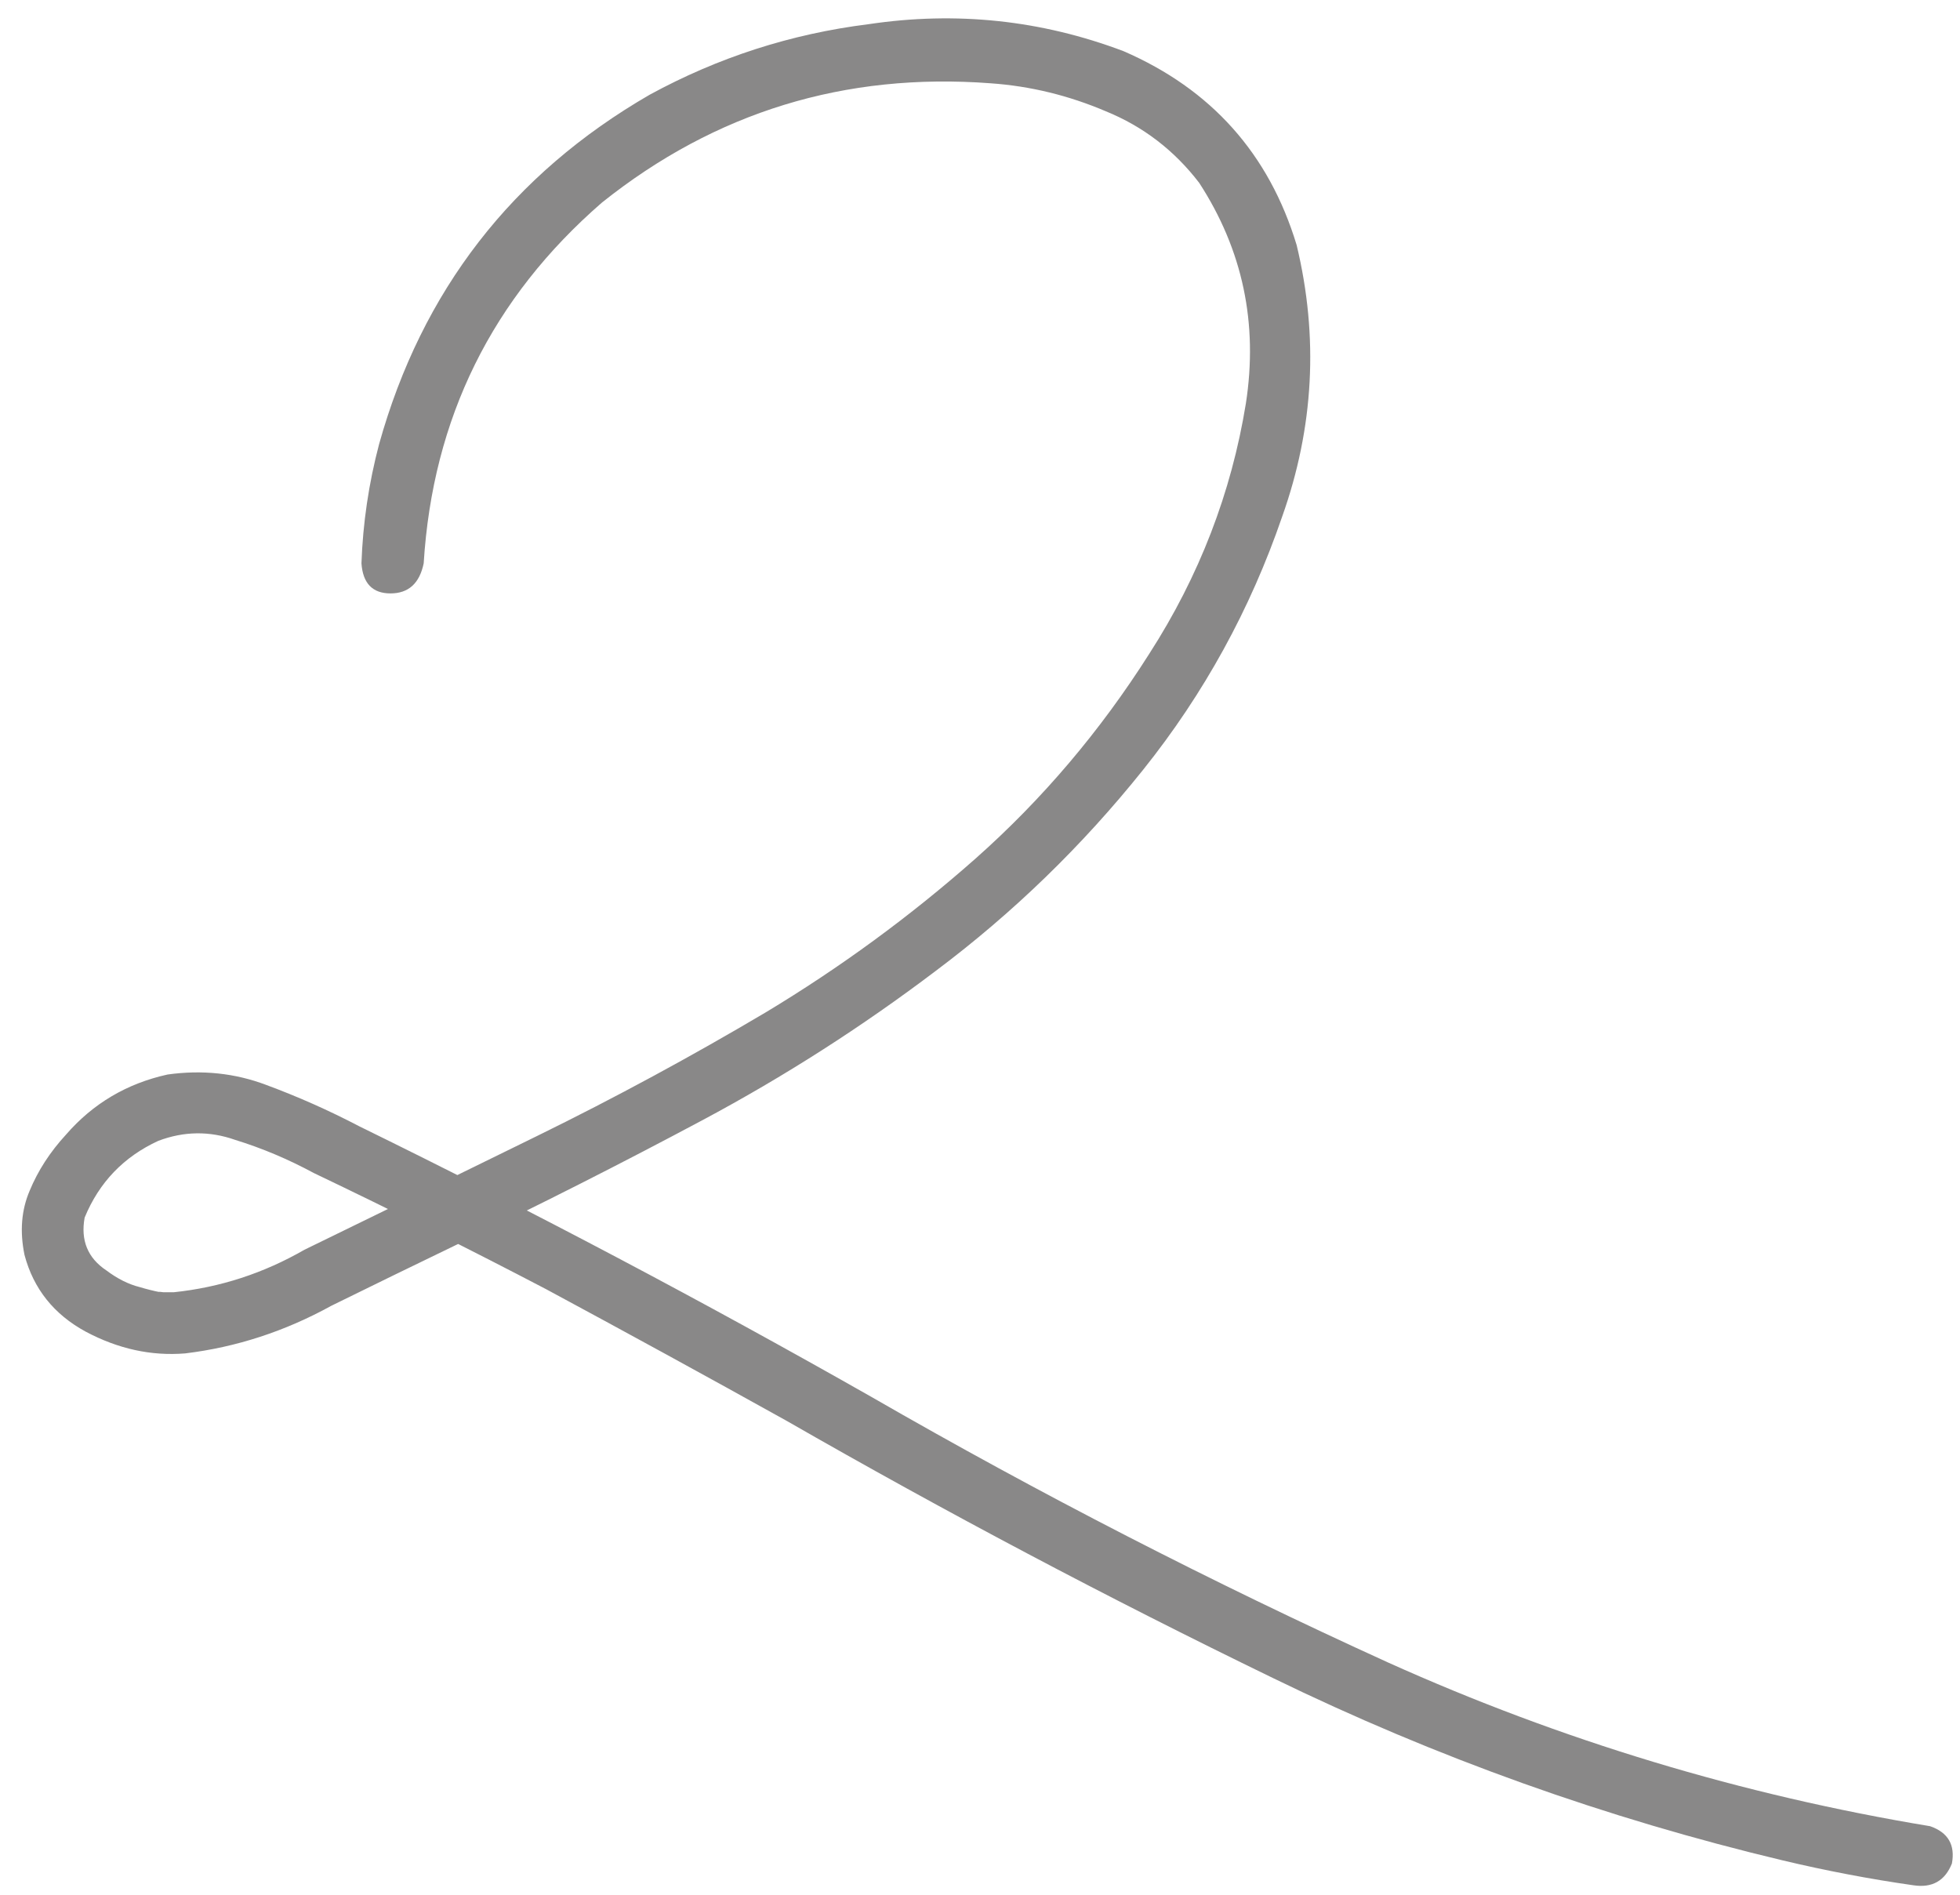 <?xml version="1.0" encoding="UTF-8"?> <svg xmlns="http://www.w3.org/2000/svg" width="60" height="58" viewBox="0 0 60 58" fill="none"><path d="M12.97 17.245C12.843 17.858 12.504 18.165 11.954 18.165C11.404 18.165 11.108 17.858 11.065 17.245C11.108 16.018 11.287 14.801 11.605 13.595C12.917 8.898 15.678 5.333 19.889 2.899C21.983 1.757 24.215 1.037 26.585 0.741C29.272 0.339 31.875 0.614 34.393 1.566C37.08 2.73 38.847 4.708 39.693 7.501C40.37 10.315 40.222 13.087 39.249 15.817C38.276 18.652 36.858 21.233 34.996 23.561C33.134 25.888 31.018 27.941 28.648 29.718C26.384 31.432 24.004 32.955 21.507 34.288C19.01 35.621 16.482 36.901 13.922 38.129C12.652 38.742 11.393 39.356 10.145 39.97C8.727 40.752 7.236 41.239 5.67 41.429C4.633 41.514 3.617 41.292 2.623 40.763C1.65 40.234 1.025 39.451 0.75 38.414C0.602 37.695 0.655 37.039 0.909 36.447C1.163 35.833 1.533 35.262 2.02 34.733C2.845 33.781 3.882 33.167 5.13 32.892C6.188 32.744 7.193 32.85 8.145 33.209C9.119 33.569 10.071 33.992 11.002 34.479C16.313 37.081 21.539 39.843 26.68 42.763C31.822 45.725 37.091 48.433 42.486 50.888C47.797 53.279 53.33 54.95 59.085 55.902C59.635 56.093 59.858 56.474 59.752 57.045C59.54 57.574 59.149 57.796 58.578 57.711C57.244 57.521 55.911 57.267 54.578 56.95C49.162 55.659 43.957 53.797 38.963 51.364C33.906 48.909 28.945 46.285 24.078 43.492C21.645 42.138 19.19 40.795 16.715 39.462C14.366 38.234 11.996 37.05 9.605 35.907C8.822 35.484 8.018 35.145 7.193 34.891C6.41 34.616 5.627 34.627 4.845 34.923C3.787 35.41 3.035 36.193 2.591 37.272C2.464 37.97 2.686 38.51 3.258 38.89C3.596 39.144 3.935 39.314 4.273 39.398C4.485 39.462 4.696 39.515 4.908 39.557C4.823 39.536 4.855 39.536 5.003 39.557C5.109 39.557 5.215 39.557 5.321 39.557C6.738 39.409 8.071 38.975 9.32 38.256C11.711 37.092 14.091 35.928 16.461 34.764C18.831 33.601 21.158 32.342 23.443 30.988C25.728 29.612 27.865 28.047 29.854 26.29C31.907 24.471 33.684 22.376 35.186 20.006C36.71 17.636 37.694 15.087 38.138 12.357C38.519 9.903 38.043 7.649 36.71 5.597C35.948 4.603 34.996 3.873 33.853 3.407C32.711 2.92 31.536 2.635 30.33 2.55C25.866 2.212 21.899 3.428 18.428 6.2C15.064 9.12 13.245 12.802 12.97 17.245Z" fill="#151313" fill-opacity="0.5"></path></svg> 